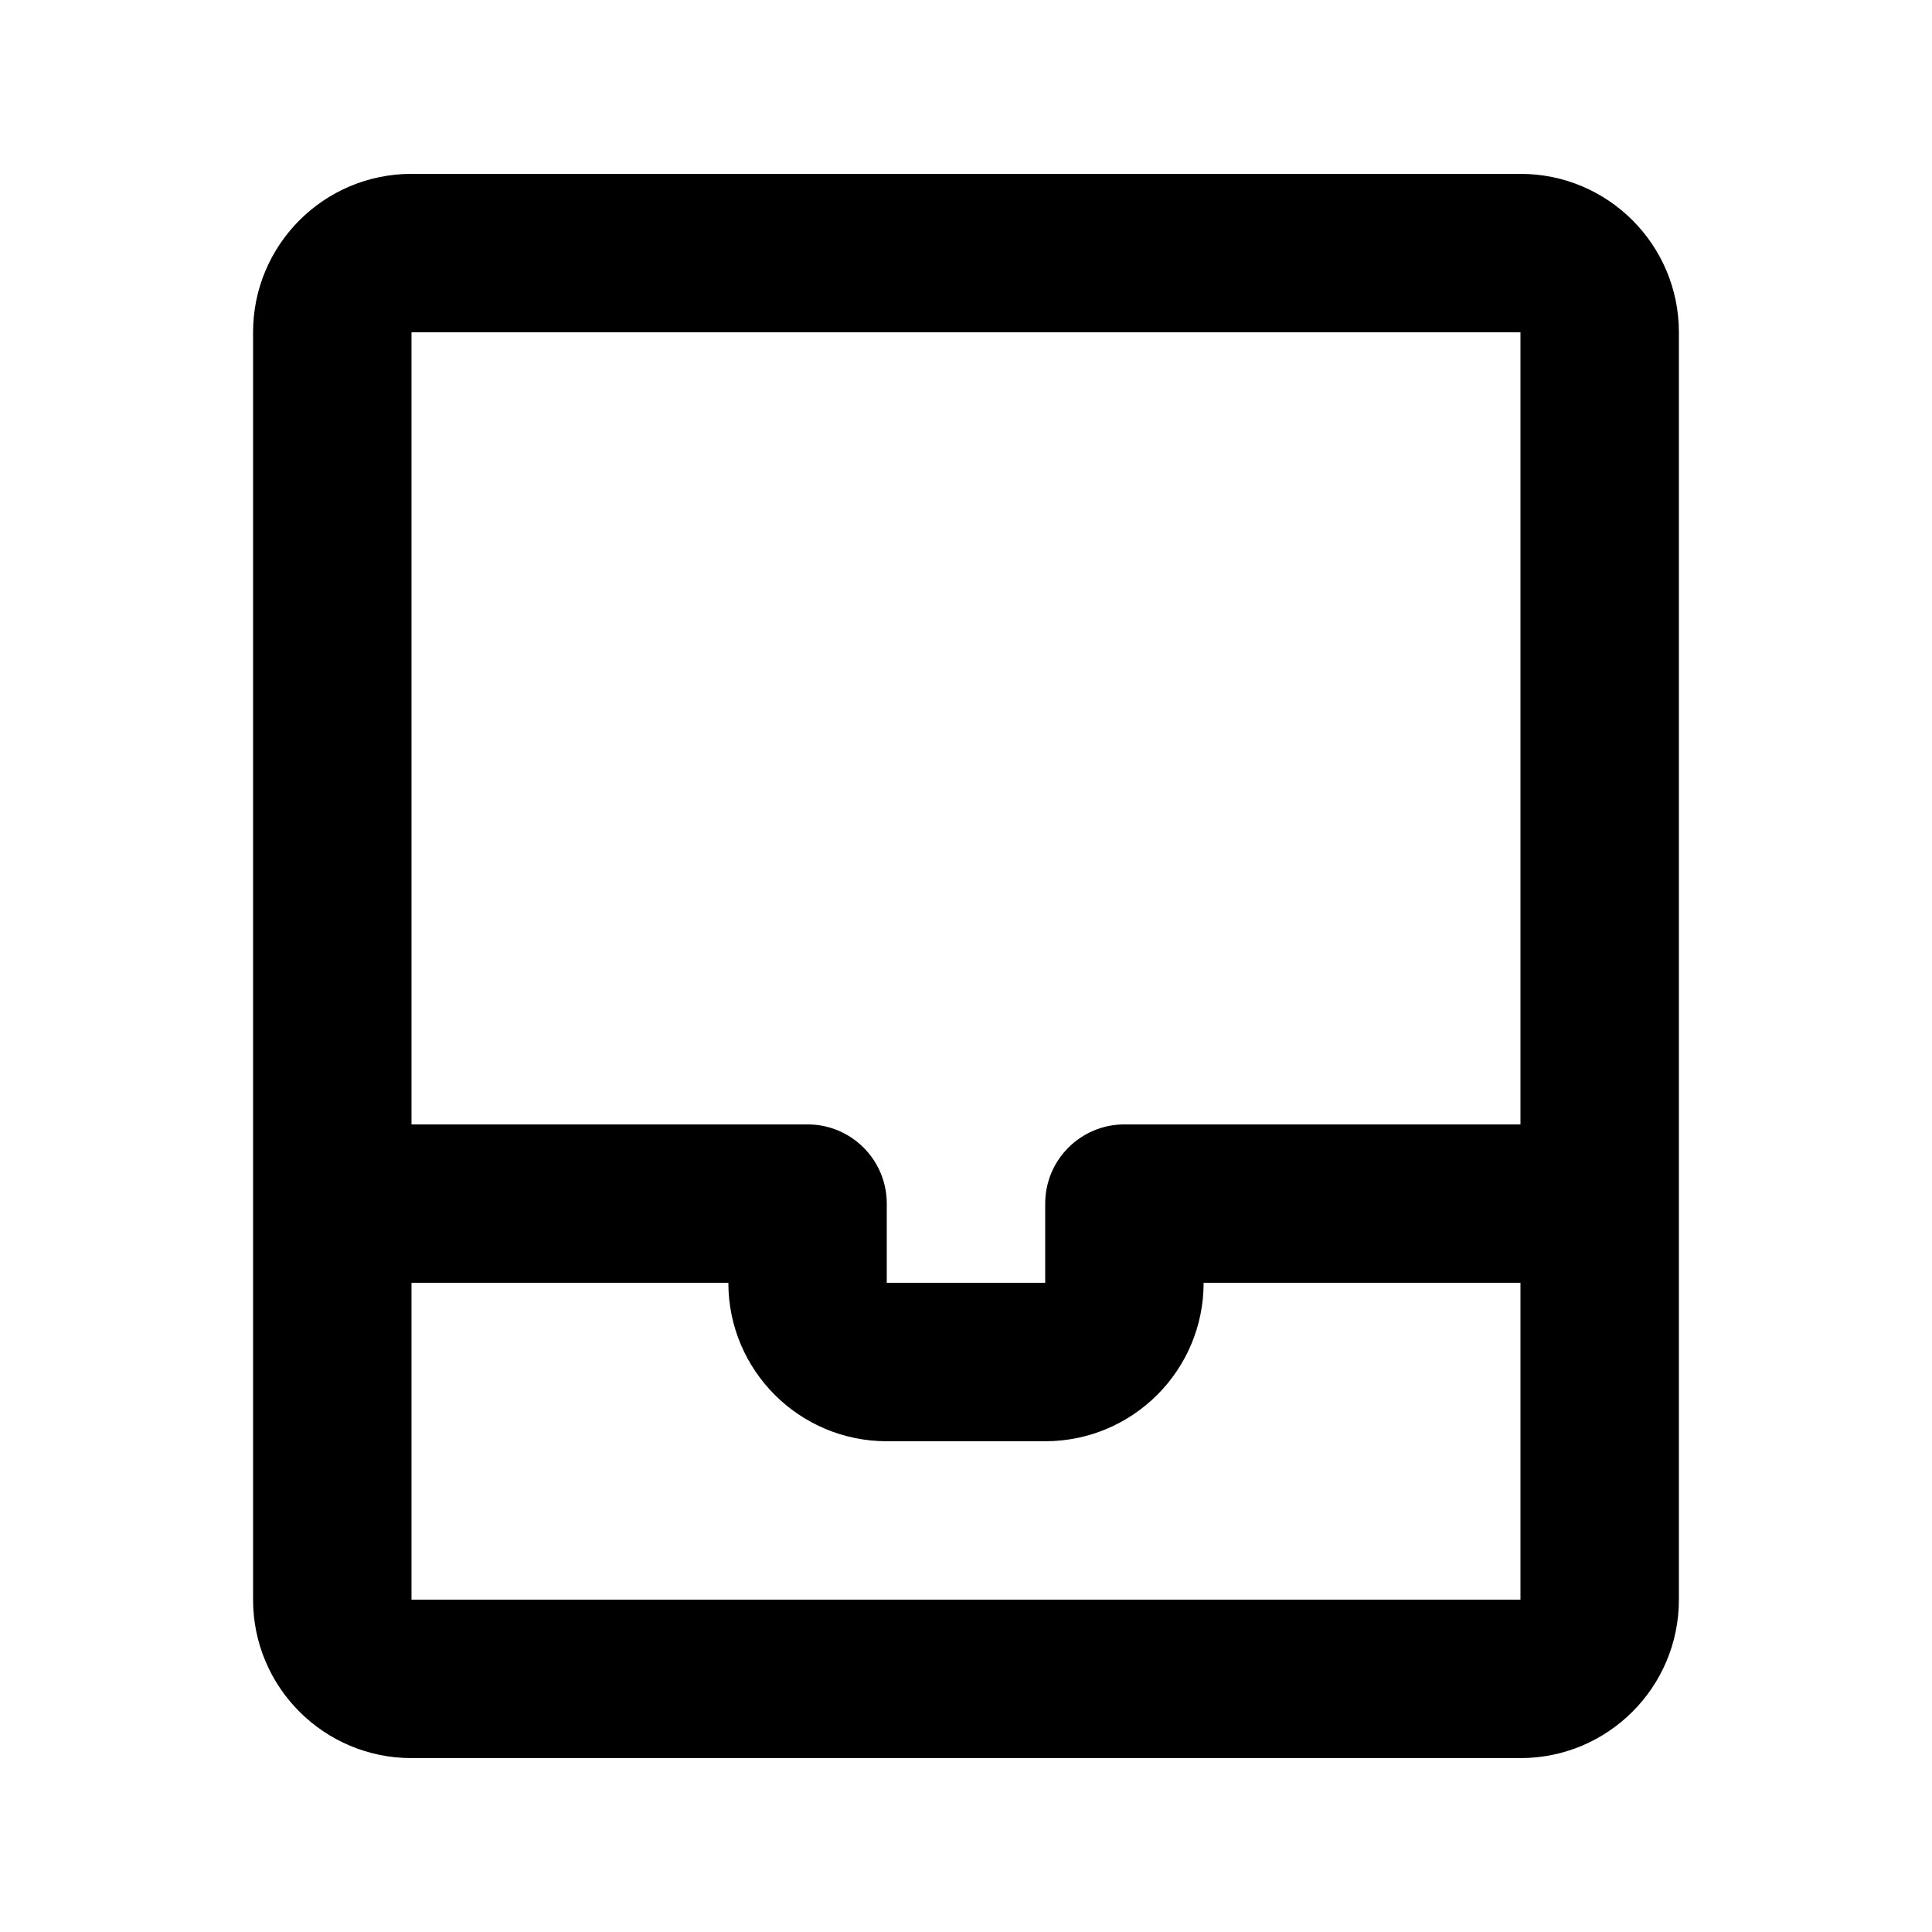 <?xml version="1.0" encoding="UTF-8"?>
<!-- Uploaded to: SVG Repo, www.svgrepo.com, Generator: SVG Repo Mixer Tools -->
<svg fill="#000000" width="800px" height="800px" version="1.1" viewBox="144 144 512 512" xmlns="http://www.w3.org/2000/svg">
 <path d="m253.05 232.06h293.89v209.92h-104.96c-11.594 0-20.992 9.395-20.992 20.992v20.988h-41.984v-20.988c0-11.598-9.398-20.992-20.992-20.992h-104.96zm0 251.9v83.969h293.89v-83.969h-83.965c0 23.191-18.797 41.984-41.984 41.984h-41.984c-23.188 0-41.984-18.793-41.984-41.984zm-41.984-251.9c0-23.188 18.797-41.984 41.984-41.984h293.89c23.188 0 41.984 18.797 41.984 41.984v335.87c0 23.188-18.797 41.984-41.984 41.984h-293.89c-23.188 0-41.984-18.797-41.984-41.984z" fill-rule="evenodd"/>
</svg>